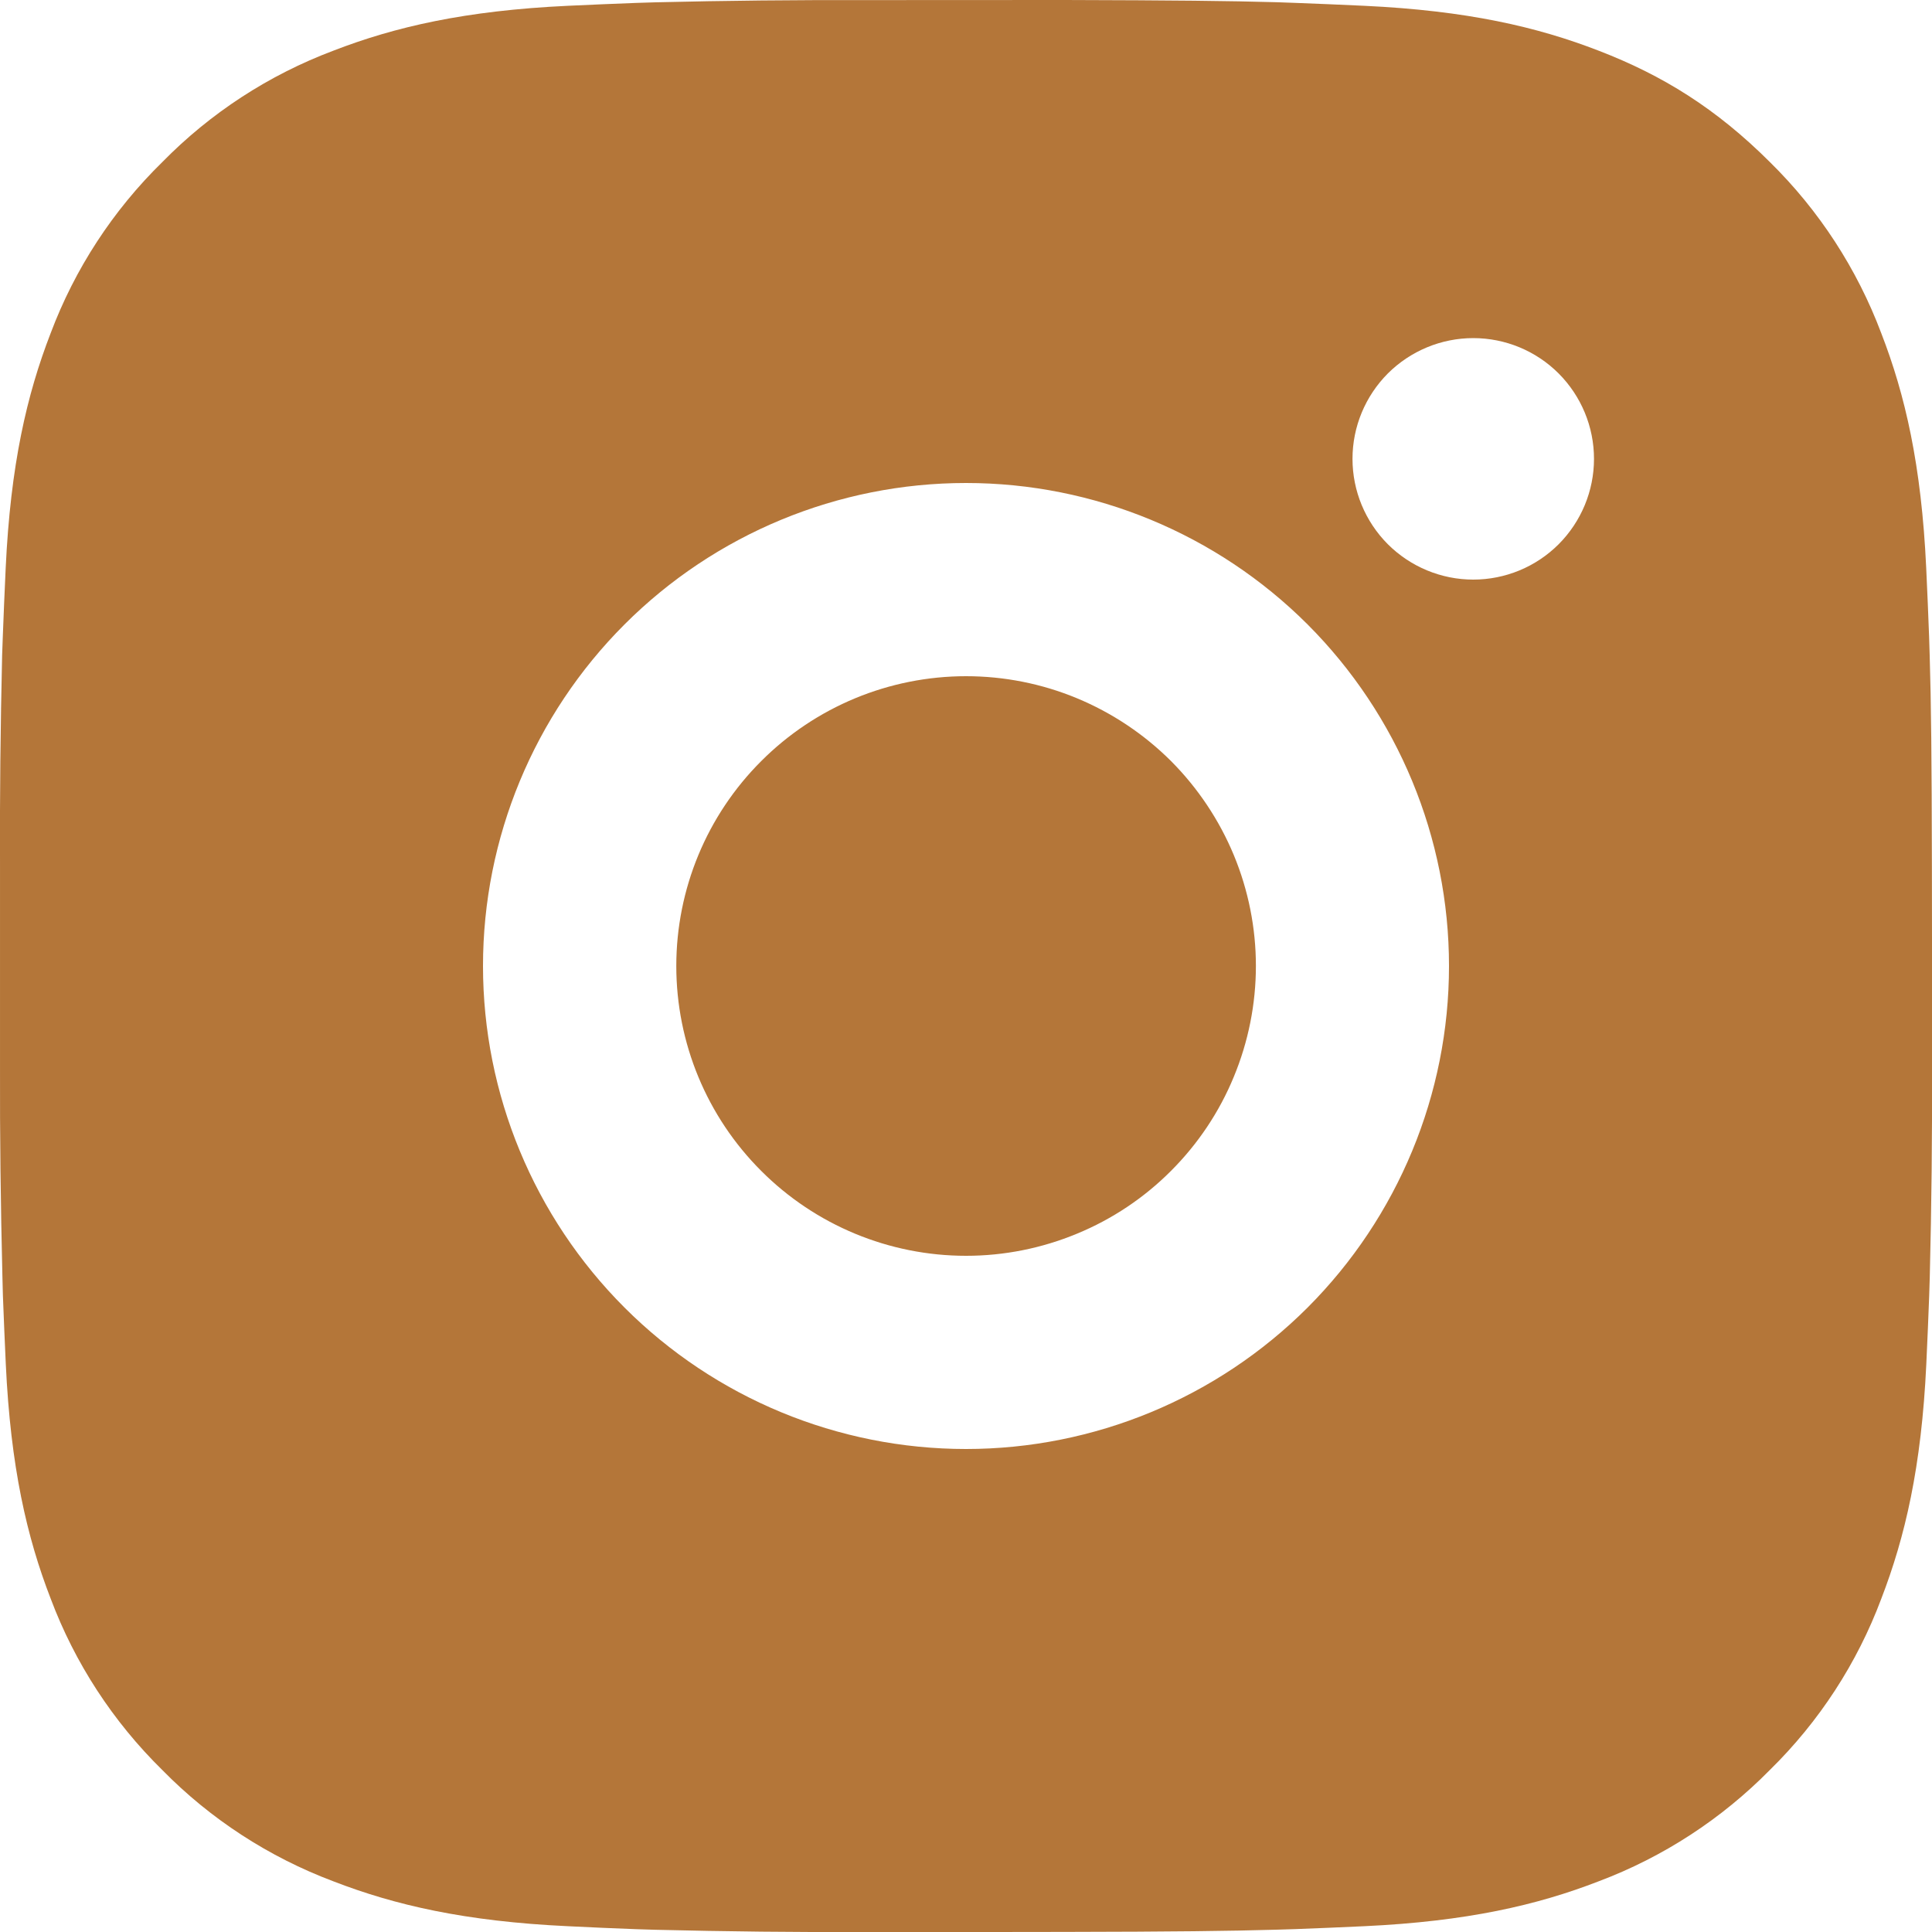<svg width="20" height="20" viewBox="0 0 20 20" fill="none" xmlns="http://www.w3.org/2000/svg">
<path d="M11.028 0C12.153 0.003 12.724 0.009 13.217 0.023L13.411 0.03C13.635 0.038 13.856 0.048 14.123 0.06C15.187 0.11 15.913 0.278 16.55 0.525C17.21 0.779 17.766 1.123 18.322 1.678C18.831 2.178 19.224 2.783 19.475 3.45C19.722 4.087 19.89 4.813 19.94 5.878C19.952 6.144 19.962 6.365 19.97 6.59L19.976 6.784C19.991 7.276 19.997 7.847 19.999 8.972L20 9.718V11.028C20.003 11.757 19.995 12.487 19.977 13.216L19.971 13.41C19.963 13.635 19.953 13.856 19.941 14.122C19.891 15.187 19.721 15.912 19.475 16.55C19.225 17.218 18.831 17.823 18.322 18.322C17.822 18.83 17.217 19.224 16.55 19.475C15.913 19.722 15.187 19.89 14.123 19.94C13.886 19.951 13.649 19.961 13.411 19.97L13.217 19.976C12.724 19.99 12.153 19.997 11.028 19.999L10.282 20H8.973C8.243 20.003 7.514 19.995 6.784 19.977L6.59 19.971C6.353 19.962 6.115 19.952 5.878 19.94C4.814 19.89 4.088 19.722 3.45 19.475C2.783 19.224 2.178 18.831 1.679 18.322C1.17 17.822 0.776 17.218 0.525 16.55C0.278 15.913 0.11 15.187 0.06 14.122C0.049 13.885 0.039 13.647 0.03 13.41L0.025 13.216C0.007 12.487 -0.002 11.757 8.87195e-05 11.028V8.972C-0.003 8.243 0.005 7.513 0.022 6.784L0.029 6.59C0.037 6.365 0.047 6.144 0.059 5.878C0.109 4.813 0.277 4.088 0.524 3.45C0.775 2.782 1.17 2.177 1.68 1.678C2.179 1.169 2.783 0.776 3.45 0.525C4.088 0.278 4.813 0.11 5.878 0.06C6.144 0.048 6.366 0.038 6.59 0.03L6.784 0.024C7.513 0.006 8.243 -0.001 8.972 0.001L11.028 0ZM10 5C8.674 5 7.402 5.527 6.465 6.464C5.527 7.402 5 8.674 5 10C5 11.326 5.527 12.598 6.465 13.536C7.402 14.473 8.674 15 10 15C11.326 15 12.598 14.473 13.536 13.536C14.473 12.598 15 11.326 15 10C15 8.674 14.473 7.402 13.536 6.464C12.598 5.527 11.326 5 10 5ZM10 7C10.394 7 10.784 7.077 11.148 7.228C11.512 7.379 11.843 7.6 12.122 7.878C12.4 8.157 12.621 8.488 12.772 8.851C12.923 9.215 13.001 9.606 13.001 9.999C13.001 10.393 12.923 10.784 12.772 11.148C12.622 11.512 12.401 11.842 12.122 12.121C11.844 12.4 11.513 12.621 11.149 12.771C10.785 12.922 10.395 13 10.001 13C9.205 13 8.442 12.684 7.88 12.121C7.317 11.559 7.001 10.796 7.001 10C7.001 9.204 7.317 8.441 7.88 7.879C8.442 7.316 9.205 7 10.001 7M15.251 3.5C14.92 3.5 14.602 3.632 14.367 3.866C14.133 4.101 14.001 4.418 14.001 4.75C14.001 5.082 14.133 5.399 14.367 5.634C14.602 5.868 14.92 6 15.251 6C15.583 6 15.901 5.868 16.135 5.634C16.369 5.399 16.501 5.082 16.501 4.75C16.501 4.418 16.369 4.101 16.135 3.866C15.901 3.632 15.583 3.5 15.251 3.5Z" fill="#B47639"/>
</svg>

